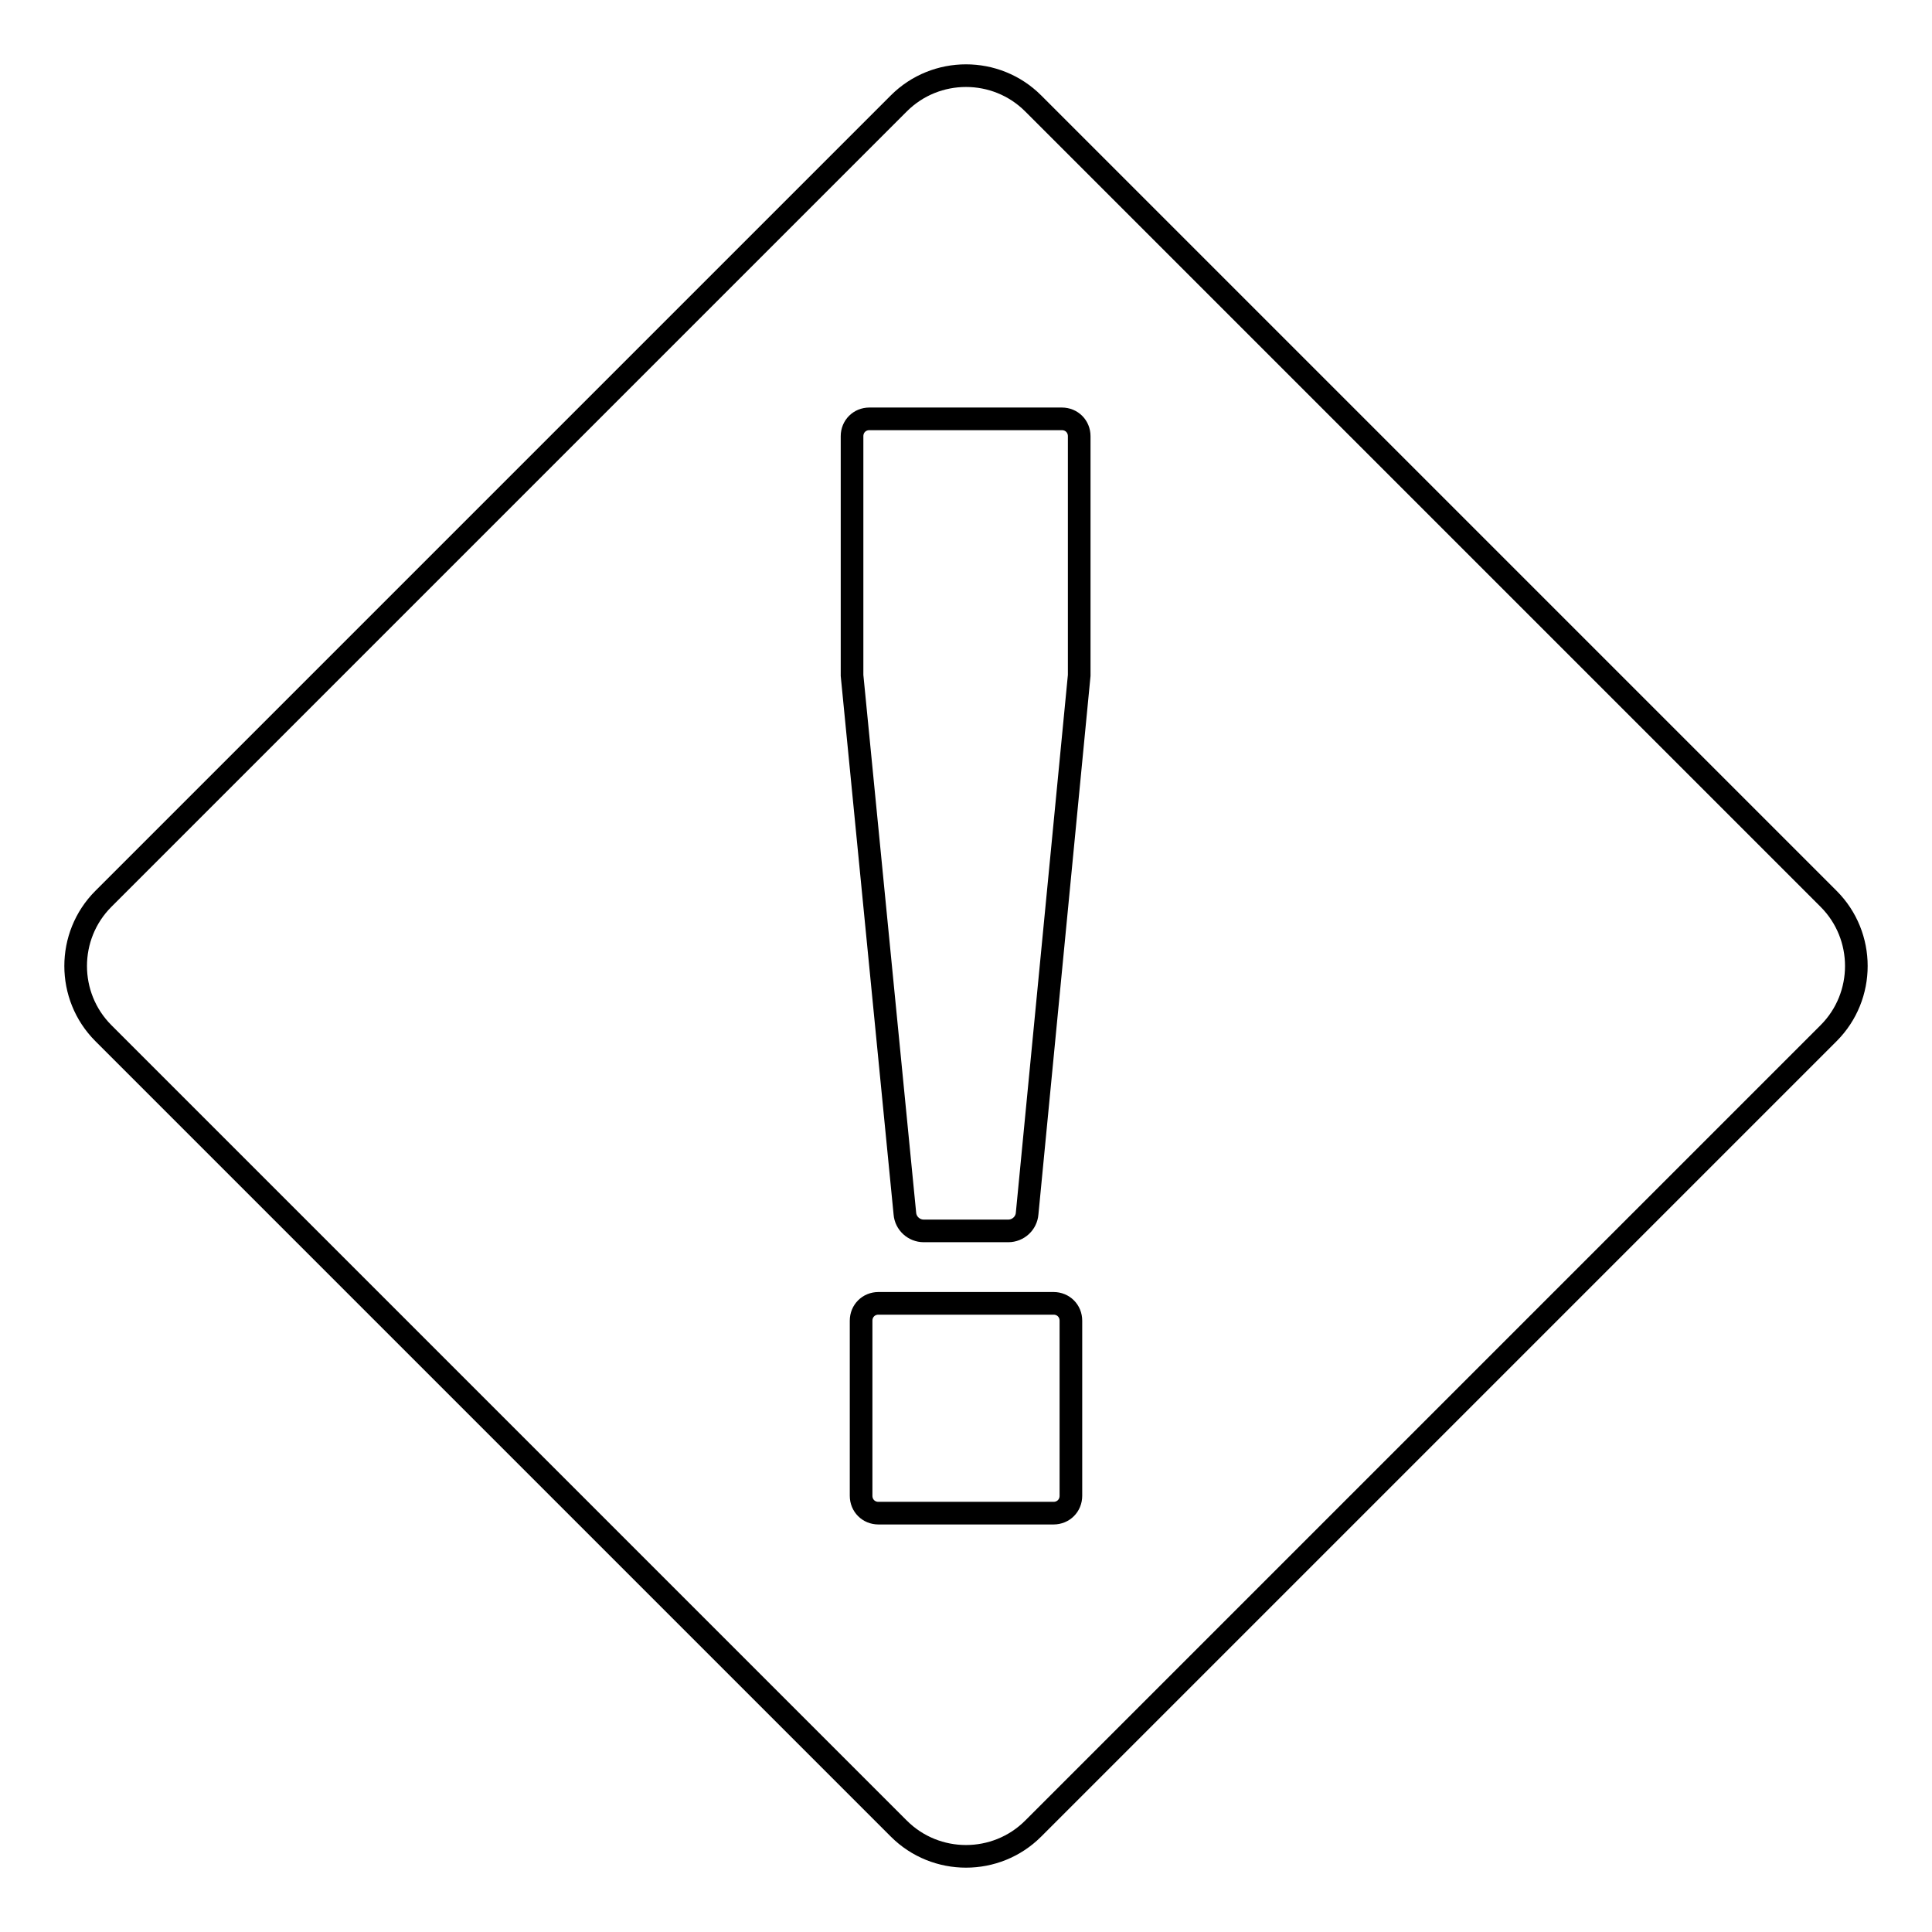 <?xml version="1.0" encoding="utf-8"?>
<!-- Svg Vector Icons : http://www.onlinewebfonts.com/icon -->
<!DOCTYPE svg PUBLIC "-//W3C//DTD SVG 1.1//EN" "http://www.w3.org/Graphics/SVG/1.1/DTD/svg11.dtd">
<svg version="1.1" xmlns="http://www.w3.org/2000/svg" xmlns:xlink="http://www.w3.org/1999/xlink" x="0px" y="0px" viewBox="0 0 256 256" enable-background="new 0 0 256 256" xml:space="preserve">
<g><g><g><g><path stroke-width="3" fill-opacity="0" stroke="#000000"  d="M136.9,13.7c-4.9-4.9-12.9-4.9-17.8,0L13.7,119.1c-4.9,4.9-4.9,12.9,0,17.8l105.4,105.4c4.9,4.9,12.9,4.9,17.8,0l105.4-105.4c4.9-4.9,4.9-12.9,0-17.8L136.9,13.7z M141.9,198.2c0,1.3-1,2.3-2.3,2.3h-23.2c-1.3,0-2.3-1-2.3-2.3V175c0-1.3,1-2.3,2.3-2.3h23.2c1.3,0,2.3,1,2.3,2.3V198.2z M143,89.5l-6.9,71.3c-0.1,1.3-1.2,2.3-2.5,2.3h-11.2c-1.3,0-2.4-1-2.5-2.3l-7-71.3V57.8c0-1.3,1-2.3,2.3-2.3h25.5c1.3,0,2.3,1,2.3,2.3V89.5L143,89.5z"/></g></g><g></g><g></g><g></g><g></g><g></g><g></g><g></g><g></g><g></g><g></g><g></g><g></g><g></g><g></g><g></g></g></g>
</svg>